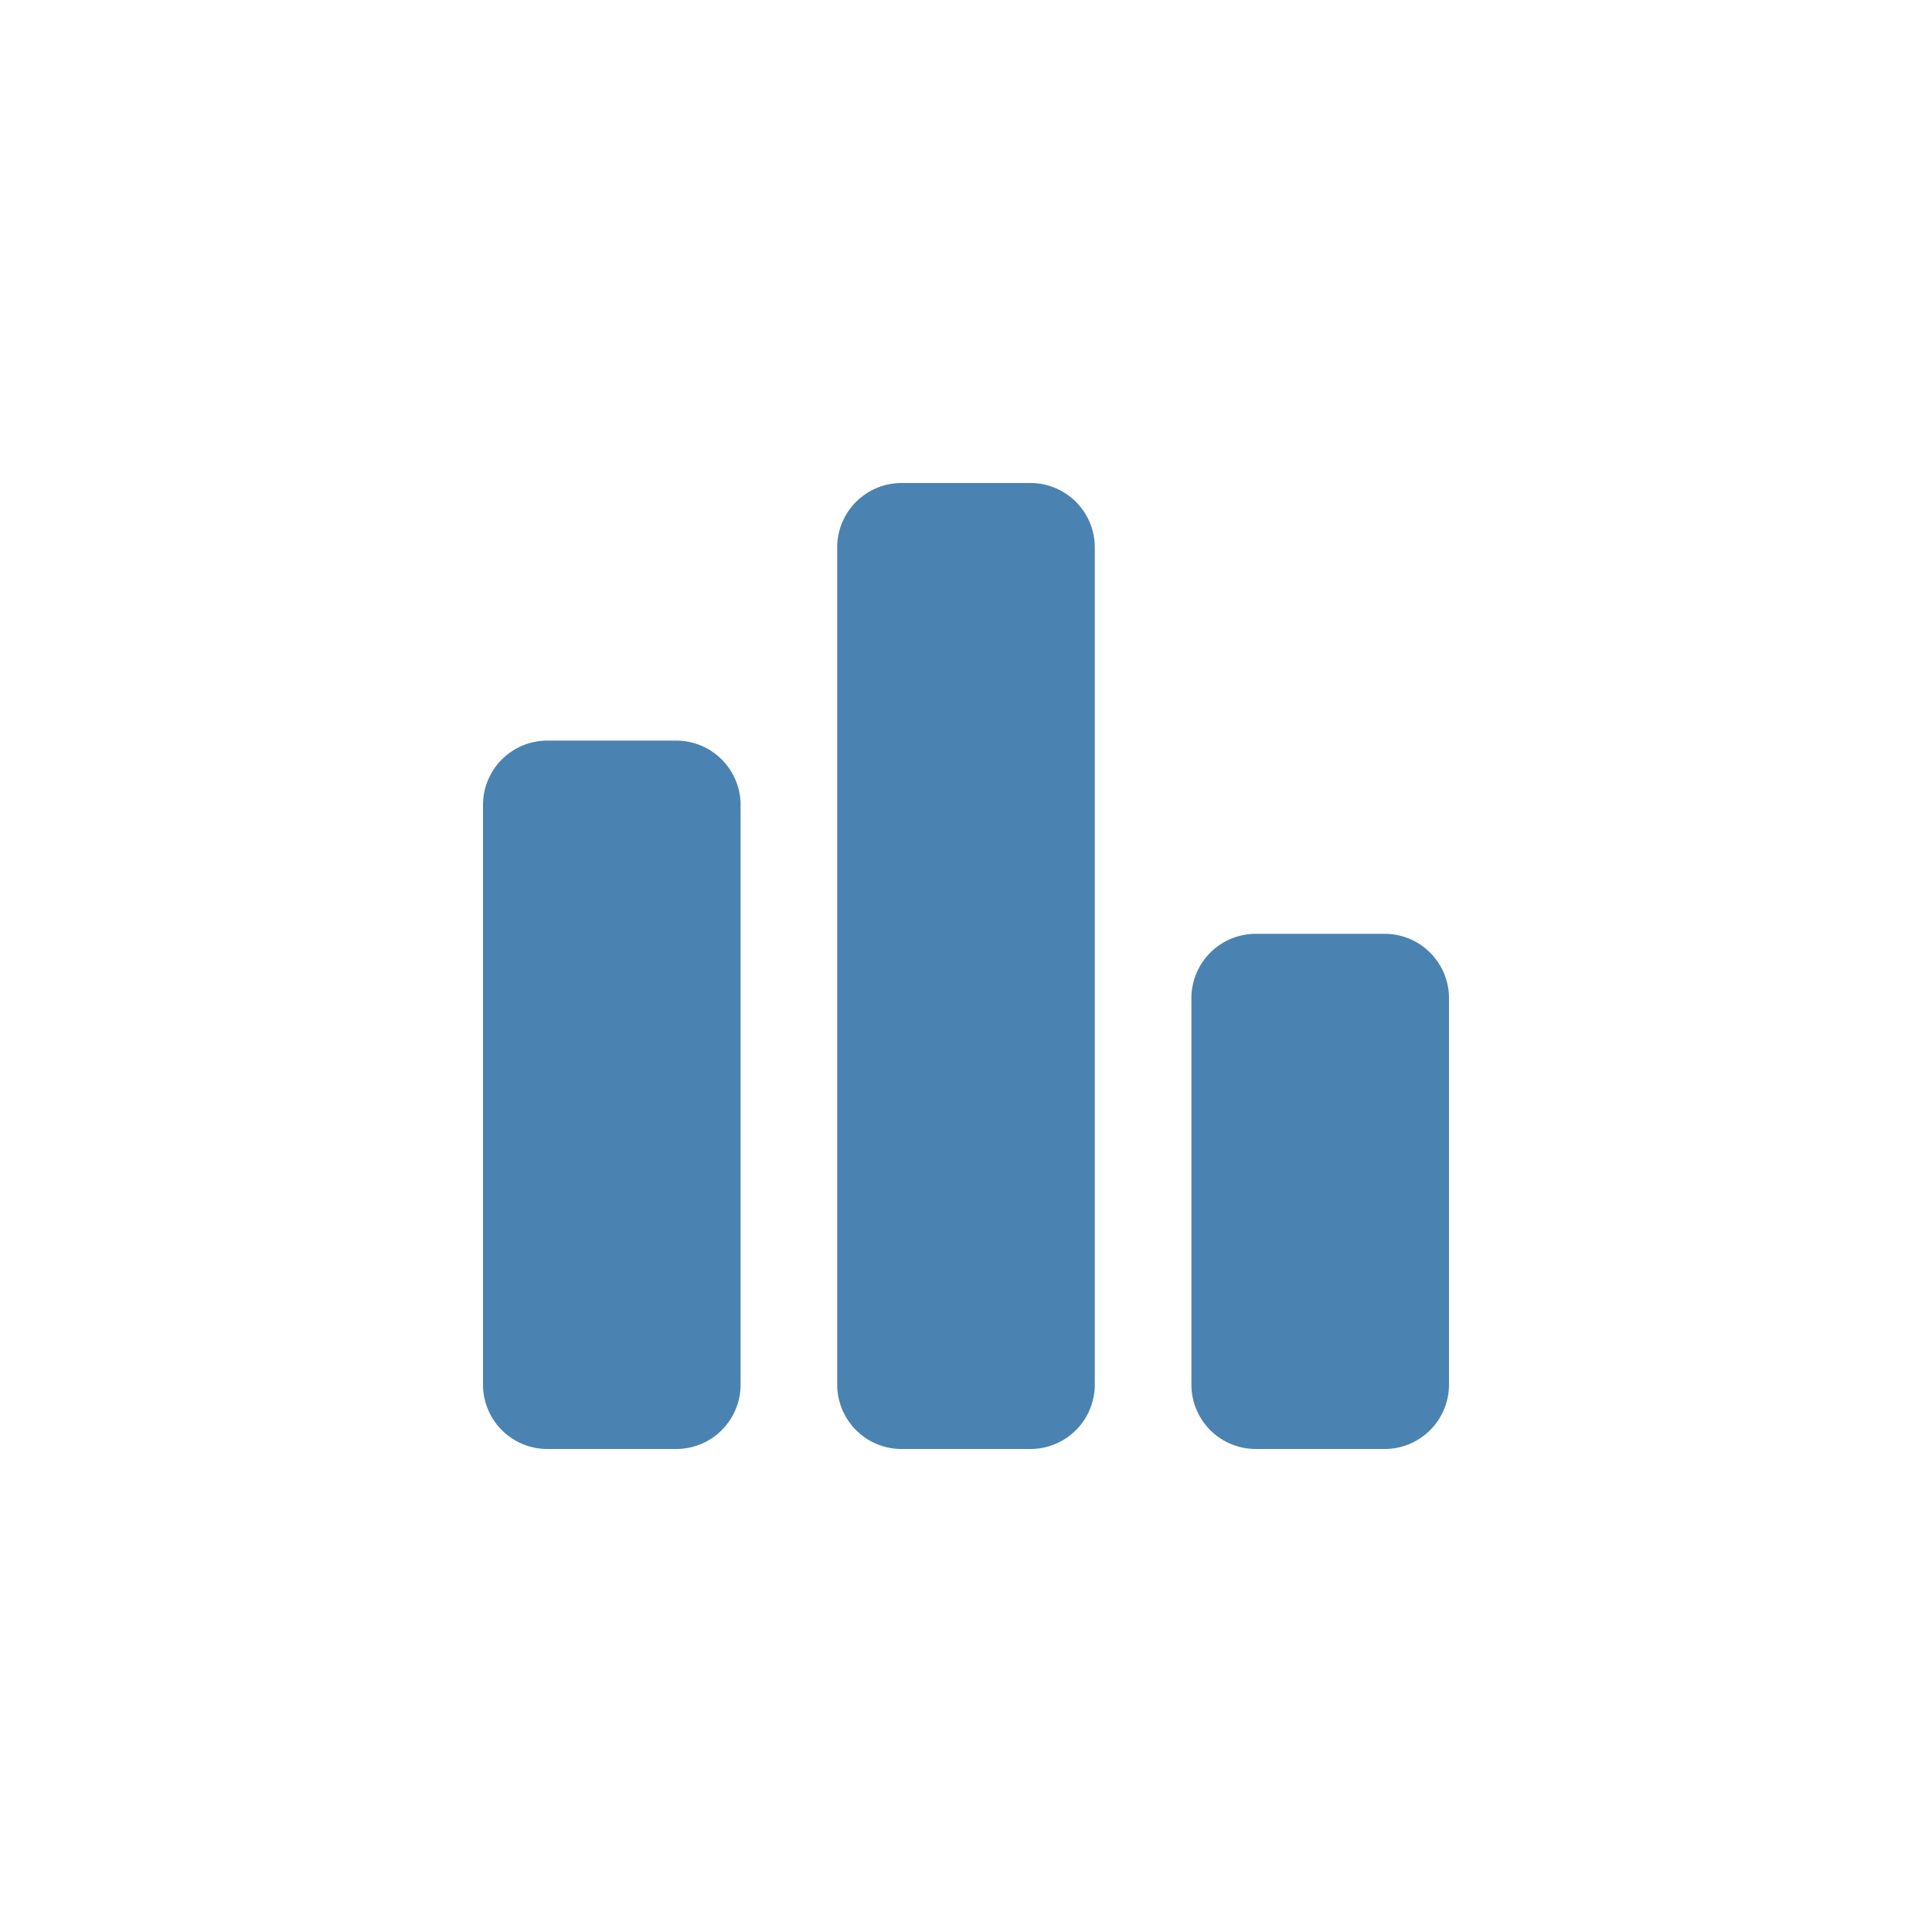 <svg id="iocn_拷贝" data-name="iocn  拷贝" xmlns="http://www.w3.org/2000/svg" width="60" height="60" viewBox="0 0 60 60">
  <defs>
    <style>
      .cls-1 {
        fill: #4a83b1;
        fill-rule: evenodd;
      }
    </style>
  </defs>
  <path id="圆角矩形_3_拷贝" data-name="圆角矩形 3 拷贝" class="cls-1" d="M17,23h4a2,2,0,0,1,2,2V43a2,2,0,0,1-2,2H17a2,2,0,0,1-2-2V25A2,2,0,0,1,17,23Zm22,6h4a2,2,0,0,1,2,2V43a2,2,0,0,1-2,2H39a2,2,0,0,1-2-2V31A2,2,0,0,1,39,29ZM28,15h4a2,2,0,0,1,2,2V43a2,2,0,0,1-2,2H28a2,2,0,0,1-2-2V17A2,2,0,0,1,28,15Z"/>
</svg>
